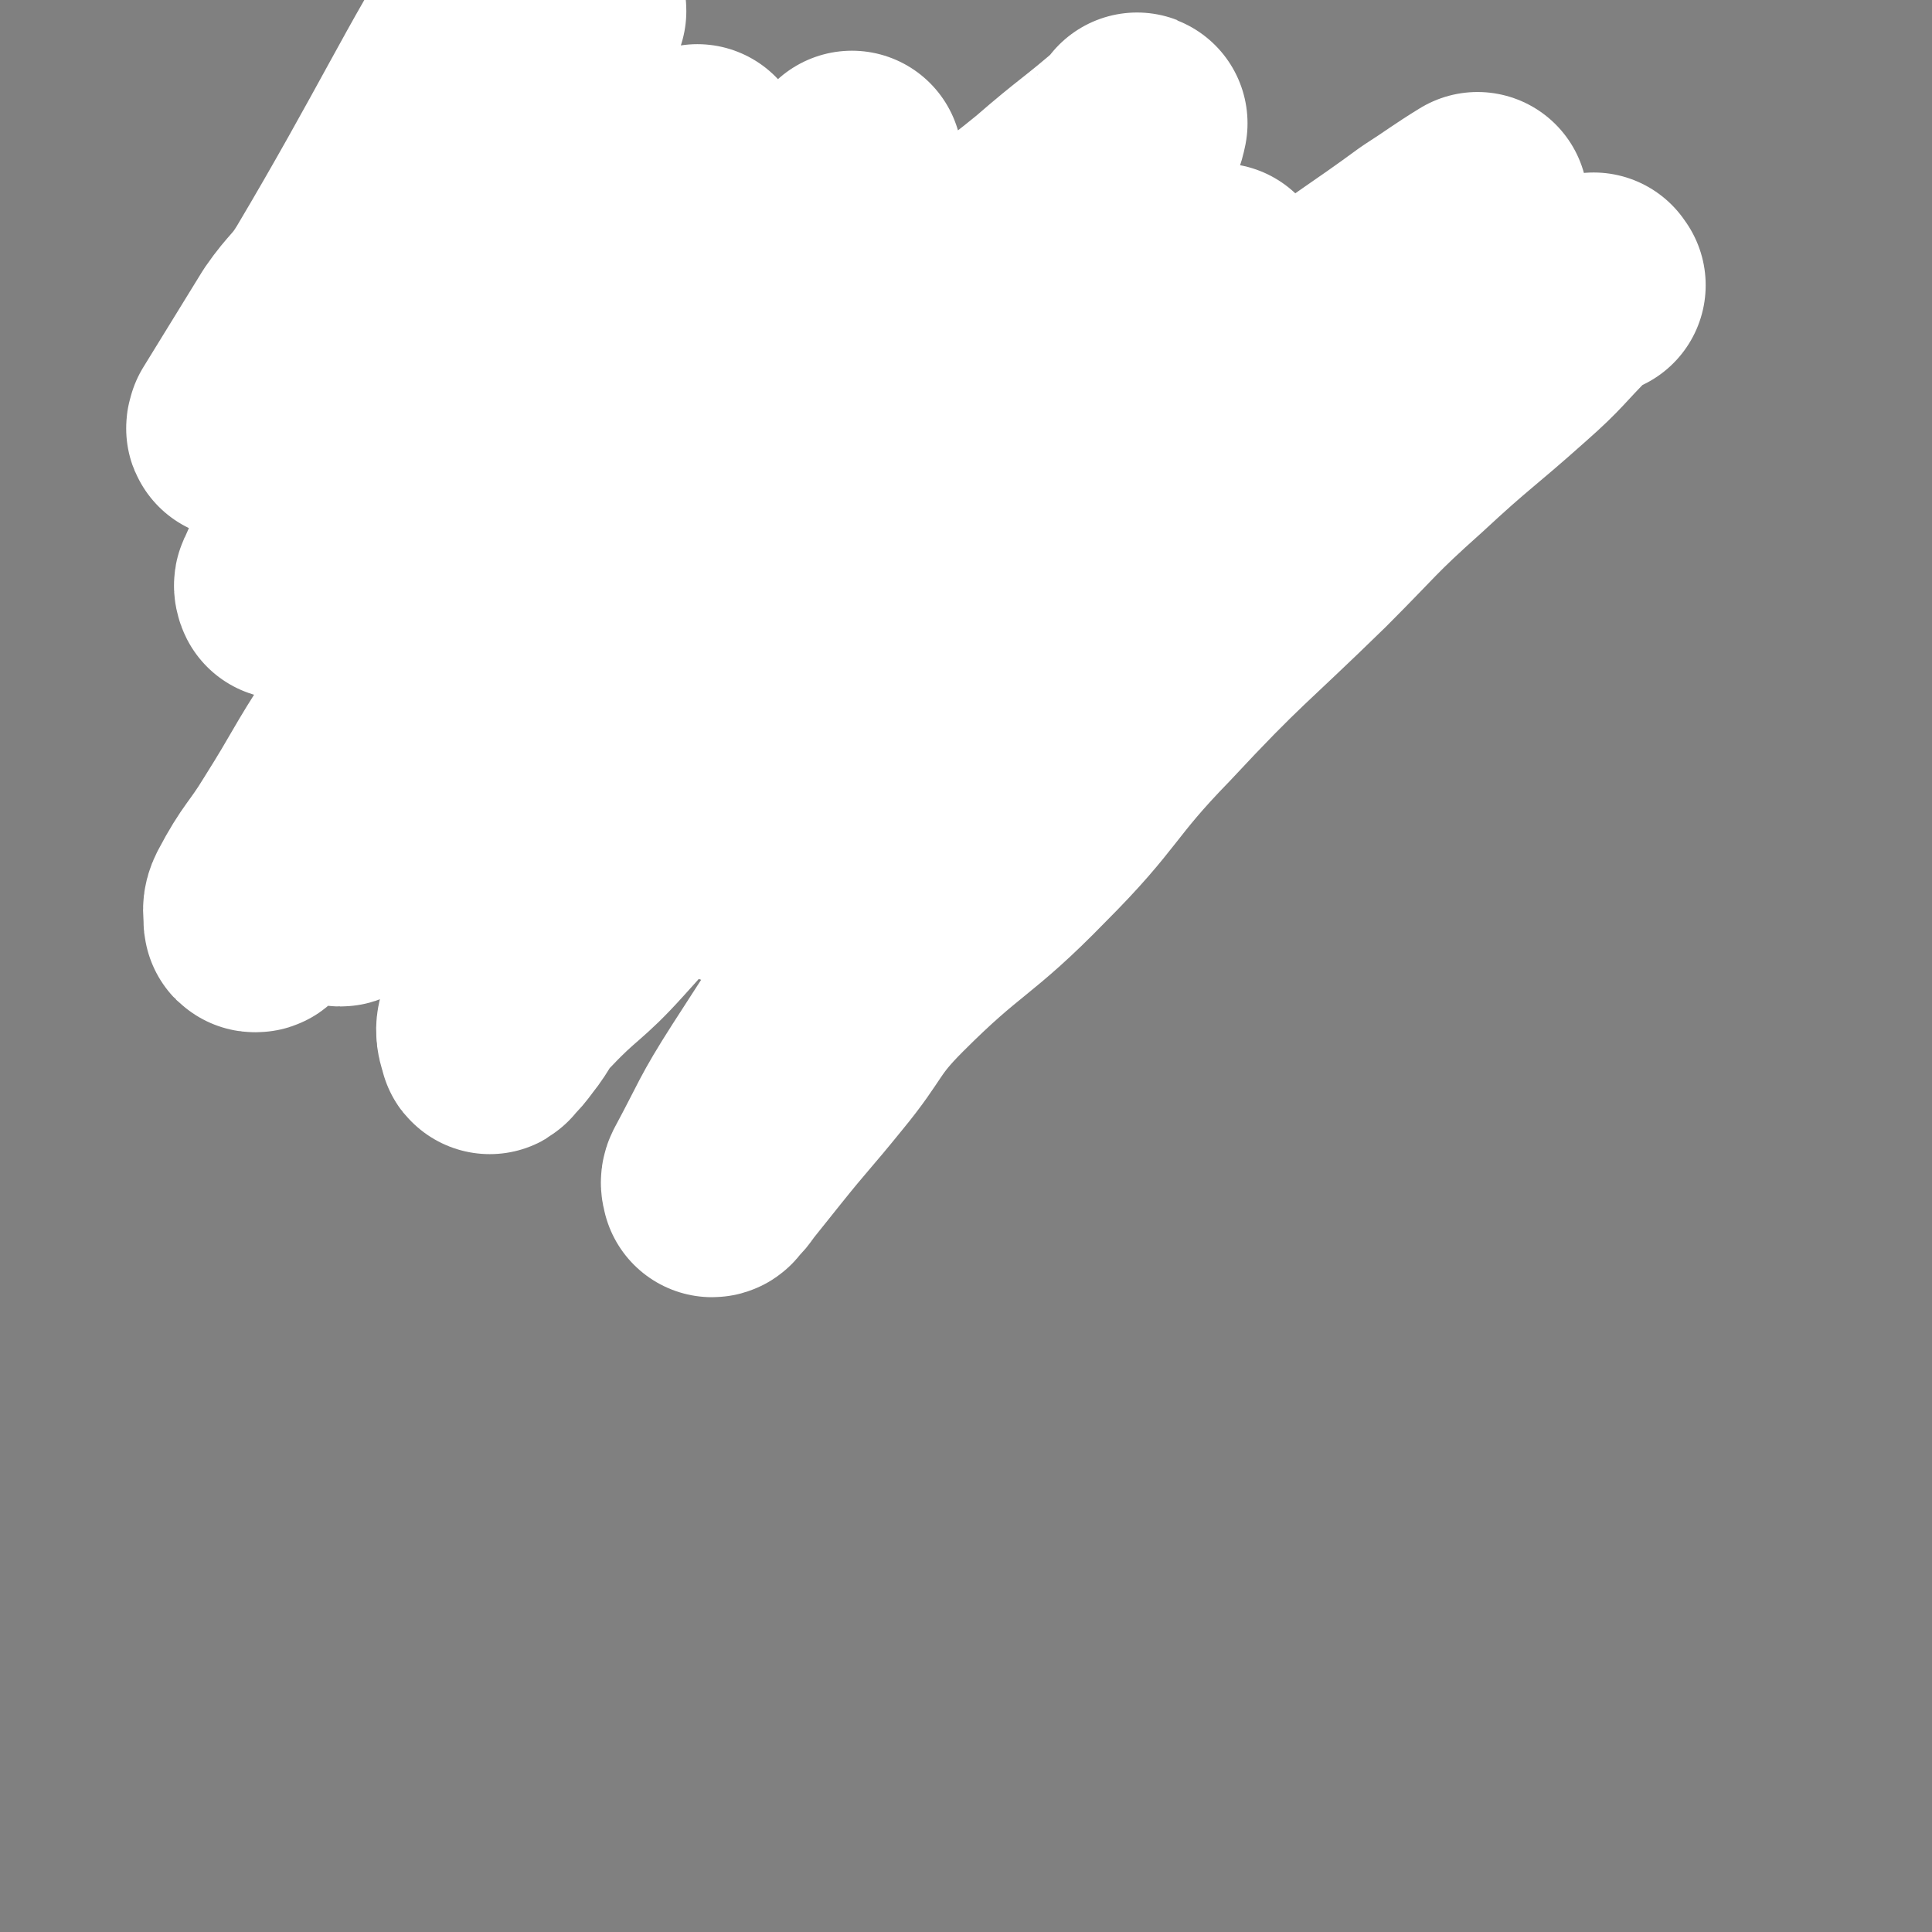 <svg viewBox='0 0 1050 1050' version='1.1' xmlns='http://www.w3.org/2000/svg' xmlns:xlink='http://www.w3.org/1999/xlink'><rect x="0" y="0" width="1050" height="1050" fill="#808080" stroke="none"/><g fill='none' stroke='#000000' stroke-width='18' stroke-linecap='round' stroke-linejoin='round'><path d='M309,260c-1,-1 -1,-1 -1,-1 -1,-1 0,0 0,0 0,0 0,0 0,0 0,0 -1,0 0,0 2,-7 3,-7 5,-14 2,-6 2,-6 4,-12 1,-5 1,-5 3,-11 2,-7 2,-7 4,-14 3,-6 2,-7 5,-13 3,-6 4,-6 8,-12 4,-5 4,-5 8,-9 5,-5 5,-5 10,-10 4,-4 4,-4 9,-9 4,-5 4,-5 9,-10 4,-4 3,-4 7,-9 3,-4 3,-5 7,-8 5,-5 6,-4 12,-8 6,-3 6,-3 11,-6 5,-2 5,-2 10,-4 5,-3 5,-3 10,-5 4,-2 5,-1 10,-2 4,-2 4,-2 8,-3 5,-2 5,-2 11,-3 7,-1 7,0 13,-1 6,-1 6,-2 12,-3 5,-1 5,-1 10,-2 4,0 4,0 9,0 3,0 3,0 7,0 3,0 3,0 6,0 3,0 3,-1 6,0 5,1 5,1 9,3 4,1 4,1 8,3 3,2 3,2 7,3 3,2 3,1 5,3 4,2 4,2 8,4 3,2 4,2 7,5 3,3 3,3 5,7 3,4 3,4 5,8 3,4 3,4 5,7 2,3 2,3 4,5 2,3 2,3 4,5 1,2 1,2 2,4 1,2 1,2 2,5 1,2 1,2 2,5 2,3 2,3 3,7 1,3 0,3 1,6 1,4 1,4 1,8 0,5 0,5 0,9 0,5 0,5 0,9 0,4 1,4 0,8 0,3 -1,3 -2,6 -1,3 -1,3 -1,5 -1,3 0,3 -1,5 -1,3 -1,3 -2,5 -1,2 -1,2 -3,4 -2,2 -2,2 -4,4 -4,3 -3,4 -7,7 -5,4 -5,3 -11,7 -5,3 -4,3 -9,7 -4,3 -4,3 -9,7 -3,2 -3,2 -6,5 -2,2 -2,2 -4,4 -2,2 -2,1 -5,3 -3,1 -3,2 -6,3 -7,1 -7,1 -14,2 -9,1 -9,0 -17,1 -8,1 -8,0 -16,1 -7,1 -7,1 -14,3 -8,1 -7,1 -15,3 -10,2 -10,1 -20,3 -8,2 -8,2 -17,4 -7,2 -7,2 -15,4 -6,2 -5,2 -11,4 -8,3 -8,3 -16,6 -7,2 -7,2 -14,5 -1,1 -1,1 -2,2 0,0 0,0 0,0 '/><path d='M231,285c-1,-1 -1,-1 -1,-1 -1,-1 0,0 0,0 0,0 0,0 0,0 -3,-2 -3,-2 -6,-4 -3,-3 -3,-3 -6,-6 -3,-4 -3,-4 -6,-8 -3,-3 -3,-3 -5,-7 -2,-4 -1,-4 -3,-8 -2,-4 -2,-4 -4,-8 -2,-6 -2,-6 -3,-12 -2,-10 -1,-10 -2,-20 -1,-9 -1,-9 -1,-17 -1,-6 -1,-6 -1,-12 0,-6 0,-6 0,-11 0,-5 0,-5 0,-10 1,-7 1,-7 2,-14 1,-7 1,-7 3,-14 2,-7 2,-7 5,-14 2,-5 3,-5 6,-10 3,-5 3,-5 7,-9 5,-5 6,-4 10,-9 4,-4 3,-4 7,-9 4,-4 4,-4 8,-9 4,-4 4,-4 8,-8 4,-4 4,-4 9,-7 4,-3 4,-3 10,-5 7,-2 7,-2 14,-2 6,-1 6,-1 12,0 6,0 6,0 11,1 5,2 5,2 10,4 8,5 7,5 15,10 8,6 8,6 16,12 7,5 8,5 15,10 5,5 5,5 9,10 5,4 5,4 9,9 2,3 2,4 4,7 0,0 0,0 0,0 '/></g>
<g fill='none' stroke='#FFFFFF' stroke-width='18' stroke-linecap='round' stroke-linejoin='round'><path d='M482,113c-1,-1 -1,-1 -1,-1 -1,-1 0,0 0,0 -4,14 -3,14 -8,28 -9,21 -8,22 -21,41 -17,26 -20,24 -39,49 -25,33 -25,33 -50,67 -23,31 -23,31 -46,63 -24,31 -25,30 -48,62 -9,13 -8,13 -16,28 -5,9 -4,10 -8,20 -1,3 -4,6 -2,5 3,0 6,-2 10,-7 35,-32 36,-32 69,-66 38,-41 34,-44 73,-83 33,-35 37,-31 71,-65 33,-33 28,-39 63,-69 18,-16 22,-11 43,-22 14,-7 14,-8 28,-14 6,-3 7,-3 14,-5 1,0 1,1 1,2 -3,6 -3,7 -8,13 -30,35 -31,34 -62,68 -32,35 -34,33 -65,69 -31,34 -30,35 -58,72 -23,30 -20,33 -45,60 -7,9 -10,7 -20,13 -6,3 -6,4 -12,7 -1,0 -1,-1 -1,-2 0,-11 -2,-13 2,-23 10,-24 12,-23 26,-45 23,-38 25,-37 48,-75 26,-43 23,-45 50,-88 16,-25 19,-23 34,-49 11,-20 9,-21 18,-42 2,-6 2,-6 4,-12 1,-1 1,-1 2,-2 0,0 0,0 0,0 -19,25 -18,26 -39,51 -38,44 -42,41 -79,87 -33,41 -30,44 -61,85 -16,22 -16,22 -34,41 -12,14 -13,14 -26,27 -3,3 -3,2 -7,5 -1,1 -2,2 -3,1 -2,-1 -1,-3 -2,-7 0,0 0,0 0,0 '/></g>
<g fill='none' stroke='#FFFFFF' stroke-width='120' stroke-linecap='round' stroke-linejoin='round'><path d='M651,154c-1,-1 -1,-1 -1,-1 -1,-1 0,0 0,0 -6,5 -8,3 -14,9 -19,19 -17,21 -35,41 -30,31 -32,29 -62,60 -34,36 -32,38 -66,74 -34,37 -34,37 -70,72 -29,29 -31,27 -59,57 -14,14 -11,17 -25,30 -8,8 -10,7 -20,13 -3,2 -5,4 -7,3 -1,0 -1,-3 1,-5 21,-35 20,-36 45,-69 31,-43 32,-42 66,-82 44,-51 48,-48 90,-101 36,-47 32,-50 66,-98 17,-25 18,-24 35,-48 9,-14 10,-14 18,-29 3,-6 4,-8 5,-13 0,-1 -1,2 -2,3 -23,20 -24,19 -47,39 -44,36 -48,31 -88,72 -51,52 -45,58 -94,113 -36,42 -37,41 -74,81 -26,28 -25,30 -52,56 -13,12 -14,11 -29,21 -4,3 -4,3 -9,5 -1,0 -3,0 -2,-1 12,-25 12,-27 27,-52 31,-52 29,-54 64,-103 24,-35 28,-32 53,-65 28,-37 27,-37 52,-75 19,-28 19,-28 37,-56 4,-6 3,-6 6,-11 2,-3 2,-3 3,-6 0,0 0,-1 0,0 -10,9 -11,9 -21,20 -40,44 -41,44 -78,89 -29,34 -27,36 -54,70 -24,30 -25,29 -48,58 -12,15 -12,15 -24,30 -5,6 -5,6 -11,11 -1,1 -3,2 -3,1 0,-3 0,-4 2,-7 19,-49 17,-50 41,-96 19,-36 24,-34 45,-69 18,-30 15,-32 34,-62 10,-17 12,-16 24,-32 4,-6 3,-6 7,-12 1,-3 2,-3 2,-5 0,0 0,0 -1,1 -20,18 -19,18 -39,37 -36,34 -38,32 -73,68 -28,29 -27,30 -53,61 -18,22 -17,23 -35,45 -9,11 -10,11 -20,21 -1,2 -2,3 -3,3 0,0 -1,-2 0,-3 11,-25 11,-25 23,-49 24,-45 27,-43 50,-88 21,-42 17,-44 37,-85 14,-28 17,-26 32,-53 6,-10 5,-11 10,-21 3,-7 3,-7 5,-15 1,0 1,-1 1,0 -4,2 -4,2 -7,5 -18,18 -18,18 -35,37 -33,38 -34,38 -65,77 -22,28 -21,28 -42,57 -13,19 -13,19 -26,38 -4,5 -4,5 -8,11 0,1 -1,1 -1,2 -1,0 0,-1 0,-2 16,-26 16,-26 32,-52 9,-13 11,-12 19,-25 44,-74 65,-119 86,-150 9,-12 -11,33 -27,64 -26,51 -30,53 -56,99 '/></g>
<g fill='none' stroke='#000000' stroke-width='18' stroke-linecap='round' stroke-linejoin='round'><path d='M218,374c-1,-1 -1,-1 -1,-1 -1,-1 0,0 0,0 0,0 0,0 0,0 1,-6 1,-7 3,-13 1,-6 2,-6 4,-11 3,-5 2,-6 5,-10 3,-5 3,-4 6,-9 3,-3 2,-3 5,-6 2,-2 2,-2 5,-4 3,-2 2,-2 5,-4 2,-2 2,-2 5,-4 3,-1 3,-1 7,-2 4,-1 4,-2 8,-3 4,0 4,0 8,0 5,0 5,0 10,0 4,0 4,0 8,0 3,0 3,0 6,1 4,1 4,2 8,3 3,1 4,0 7,1 4,2 4,2 8,3 3,2 3,2 7,3 4,1 4,1 8,3 4,2 4,3 8,4 5,2 5,1 9,3 3,1 2,1 5,3 2,1 3,1 5,2 3,1 2,2 5,3 2,1 2,1 4,2 1,1 1,2 3,3 2,1 1,1 3,3 2,1 2,0 3,1 2,1 2,2 4,3 2,1 2,0 5,2 2,1 1,1 3,2 3,2 3,1 6,2 1,1 1,2 3,3 2,1 3,0 5,1 2,1 2,1 4,2 3,1 3,1 5,1 2,1 2,1 4,1 2,0 2,0 4,1 3,1 3,1 5,1 1,0 1,0 2,0 2,0 2,1 3,1 1,0 1,0 2,0 2,0 2,1 3,1 1,0 1,0 2,0 1,0 1,0 2,0 1,0 1,1 2,1 1,0 1,0 2,0 0,0 0,0 1,0 1,0 1,0 2,0 1,0 1,0 1,0 2,0 2,0 3,0 1,0 1,1 2,1 1,0 1,0 3,0 2,0 2,0 4,-1 2,-1 3,-1 5,-2 2,-2 3,-2 5,-5 2,-2 1,-3 3,-6 '/><path d='M565,327c-1,-1 -1,-1 -1,-1 -1,-1 0,0 0,0 0,0 0,0 0,0 0,0 -1,-1 0,0 2,1 3,3 6,5 3,2 3,2 7,4 2,1 2,1 5,1 2,0 2,1 5,0 3,-1 3,-1 6,-3 4,-2 4,-2 7,-4 6,-3 6,-3 11,-7 6,-4 6,-4 11,-8 5,-4 6,-3 10,-7 5,-5 5,-5 9,-11 6,-9 6,-9 11,-18 4,-8 3,-9 8,-16 5,-7 6,-6 11,-12 8,-9 9,-8 17,-17 8,-9 8,-10 17,-19 6,-8 6,-9 13,-16 7,-6 7,-6 14,-11 9,-5 9,-6 19,-8 11,-3 12,-3 22,-1 7,1 7,3 14,7 0,0 0,0 0,0 '/></g>
<g fill='none' stroke='#FFFFFF' stroke-width='120' stroke-linecap='round' stroke-linejoin='round'><path d='M867,155c-1,-1 -1,-2 -1,-1 -6,4 -6,4 -12,9 -16,16 -15,17 -32,32 -28,25 -29,24 -57,50 -28,25 -27,26 -54,53 -43,42 -45,41 -86,85 -35,36 -31,40 -67,76 -36,37 -40,33 -77,70 -21,21 -18,24 -37,47 -17,21 -18,21 -34,41 -8,10 -8,10 -16,20 -2,3 -2,3 -5,6 -1,1 -1,2 -2,2 0,-1 -1,-2 0,-4 14,-26 13,-27 29,-52 27,-42 27,-42 57,-82 32,-41 33,-41 67,-80 37,-42 38,-41 75,-83 27,-31 27,-31 54,-63 30,-37 29,-39 60,-76 18,-21 21,-19 38,-40 16,-20 14,-21 28,-42 2,-4 2,-4 4,-7 1,-2 1,-2 3,-4 0,-1 1,-2 1,-2 -13,8 -15,10 -29,19 -30,22 -31,21 -61,44 -32,25 -31,26 -62,53 -43,37 -44,36 -85,76 -33,30 -32,31 -62,64 -25,26 -23,28 -48,53 -14,16 -16,15 -31,29 -9,8 -9,8 -16,16 -4,4 -2,5 -5,9 -1,2 -1,2 -3,2 -1,0 -2,1 -1,0 4,-7 5,-8 11,-15 26,-33 27,-32 53,-65 33,-43 31,-45 65,-87 22,-28 24,-27 47,-54 21,-25 21,-25 42,-50 12,-15 13,-14 25,-29 7,-8 7,-8 13,-17 3,-4 3,-3 6,-7 0,-1 1,-3 1,-2 -21,18 -23,19 -44,40 -36,34 -36,34 -70,69 -32,32 -31,33 -63,66 -33,33 -35,31 -66,65 -28,30 -27,31 -53,63 -20,25 -19,26 -40,49 -18,20 -20,18 -38,37 -9,9 -7,10 -15,20 -3,4 -3,4 -6,7 -1,1 -2,3 -2,2 -1,-4 -3,-7 0,-13 13,-28 15,-28 31,-55 16,-29 15,-29 32,-57 22,-35 23,-34 46,-69 18,-28 18,-28 37,-57 17,-26 17,-26 33,-53 6,-10 7,-9 12,-20 4,-9 3,-9 7,-18 0,-2 1,-2 1,-3 0,-1 0,-1 -1,-1 -2,0 -2,0 -4,1 -25,18 -25,17 -48,37 -29,25 -29,25 -56,52 -28,26 -27,27 -54,54 -26,27 -25,28 -52,54 -17,17 -20,15 -37,32 -11,12 -9,14 -20,27 -2,3 -3,3 -6,7 -1,1 -1,2 -2,2 -1,0 -2,-2 -1,-4 6,-19 6,-20 15,-38 17,-34 20,-33 38,-66 14,-27 11,-29 27,-56 14,-23 17,-21 33,-44 9,-13 8,-14 17,-27 3,-7 4,-7 8,-13 2,-4 2,-4 4,-8 0,-2 0,-3 1,-4 1,0 2,0 2,1 -2,3 -3,3 -5,7 -15,24 -14,24 -31,48 -24,34 -25,34 -50,68 -21,29 -22,29 -43,59 -15,22 -15,22 -30,45 -11,17 -11,17 -22,34 -3,5 -3,5 -6,9 -2,2 -2,3 -3,3 -1,0 -1,0 -1,-1 0,-5 -1,-6 1,-10 10,-19 12,-18 23,-36 17,-27 16,-28 33,-54 1,-3 1,-3 3,-5 '/></g>
</svg>